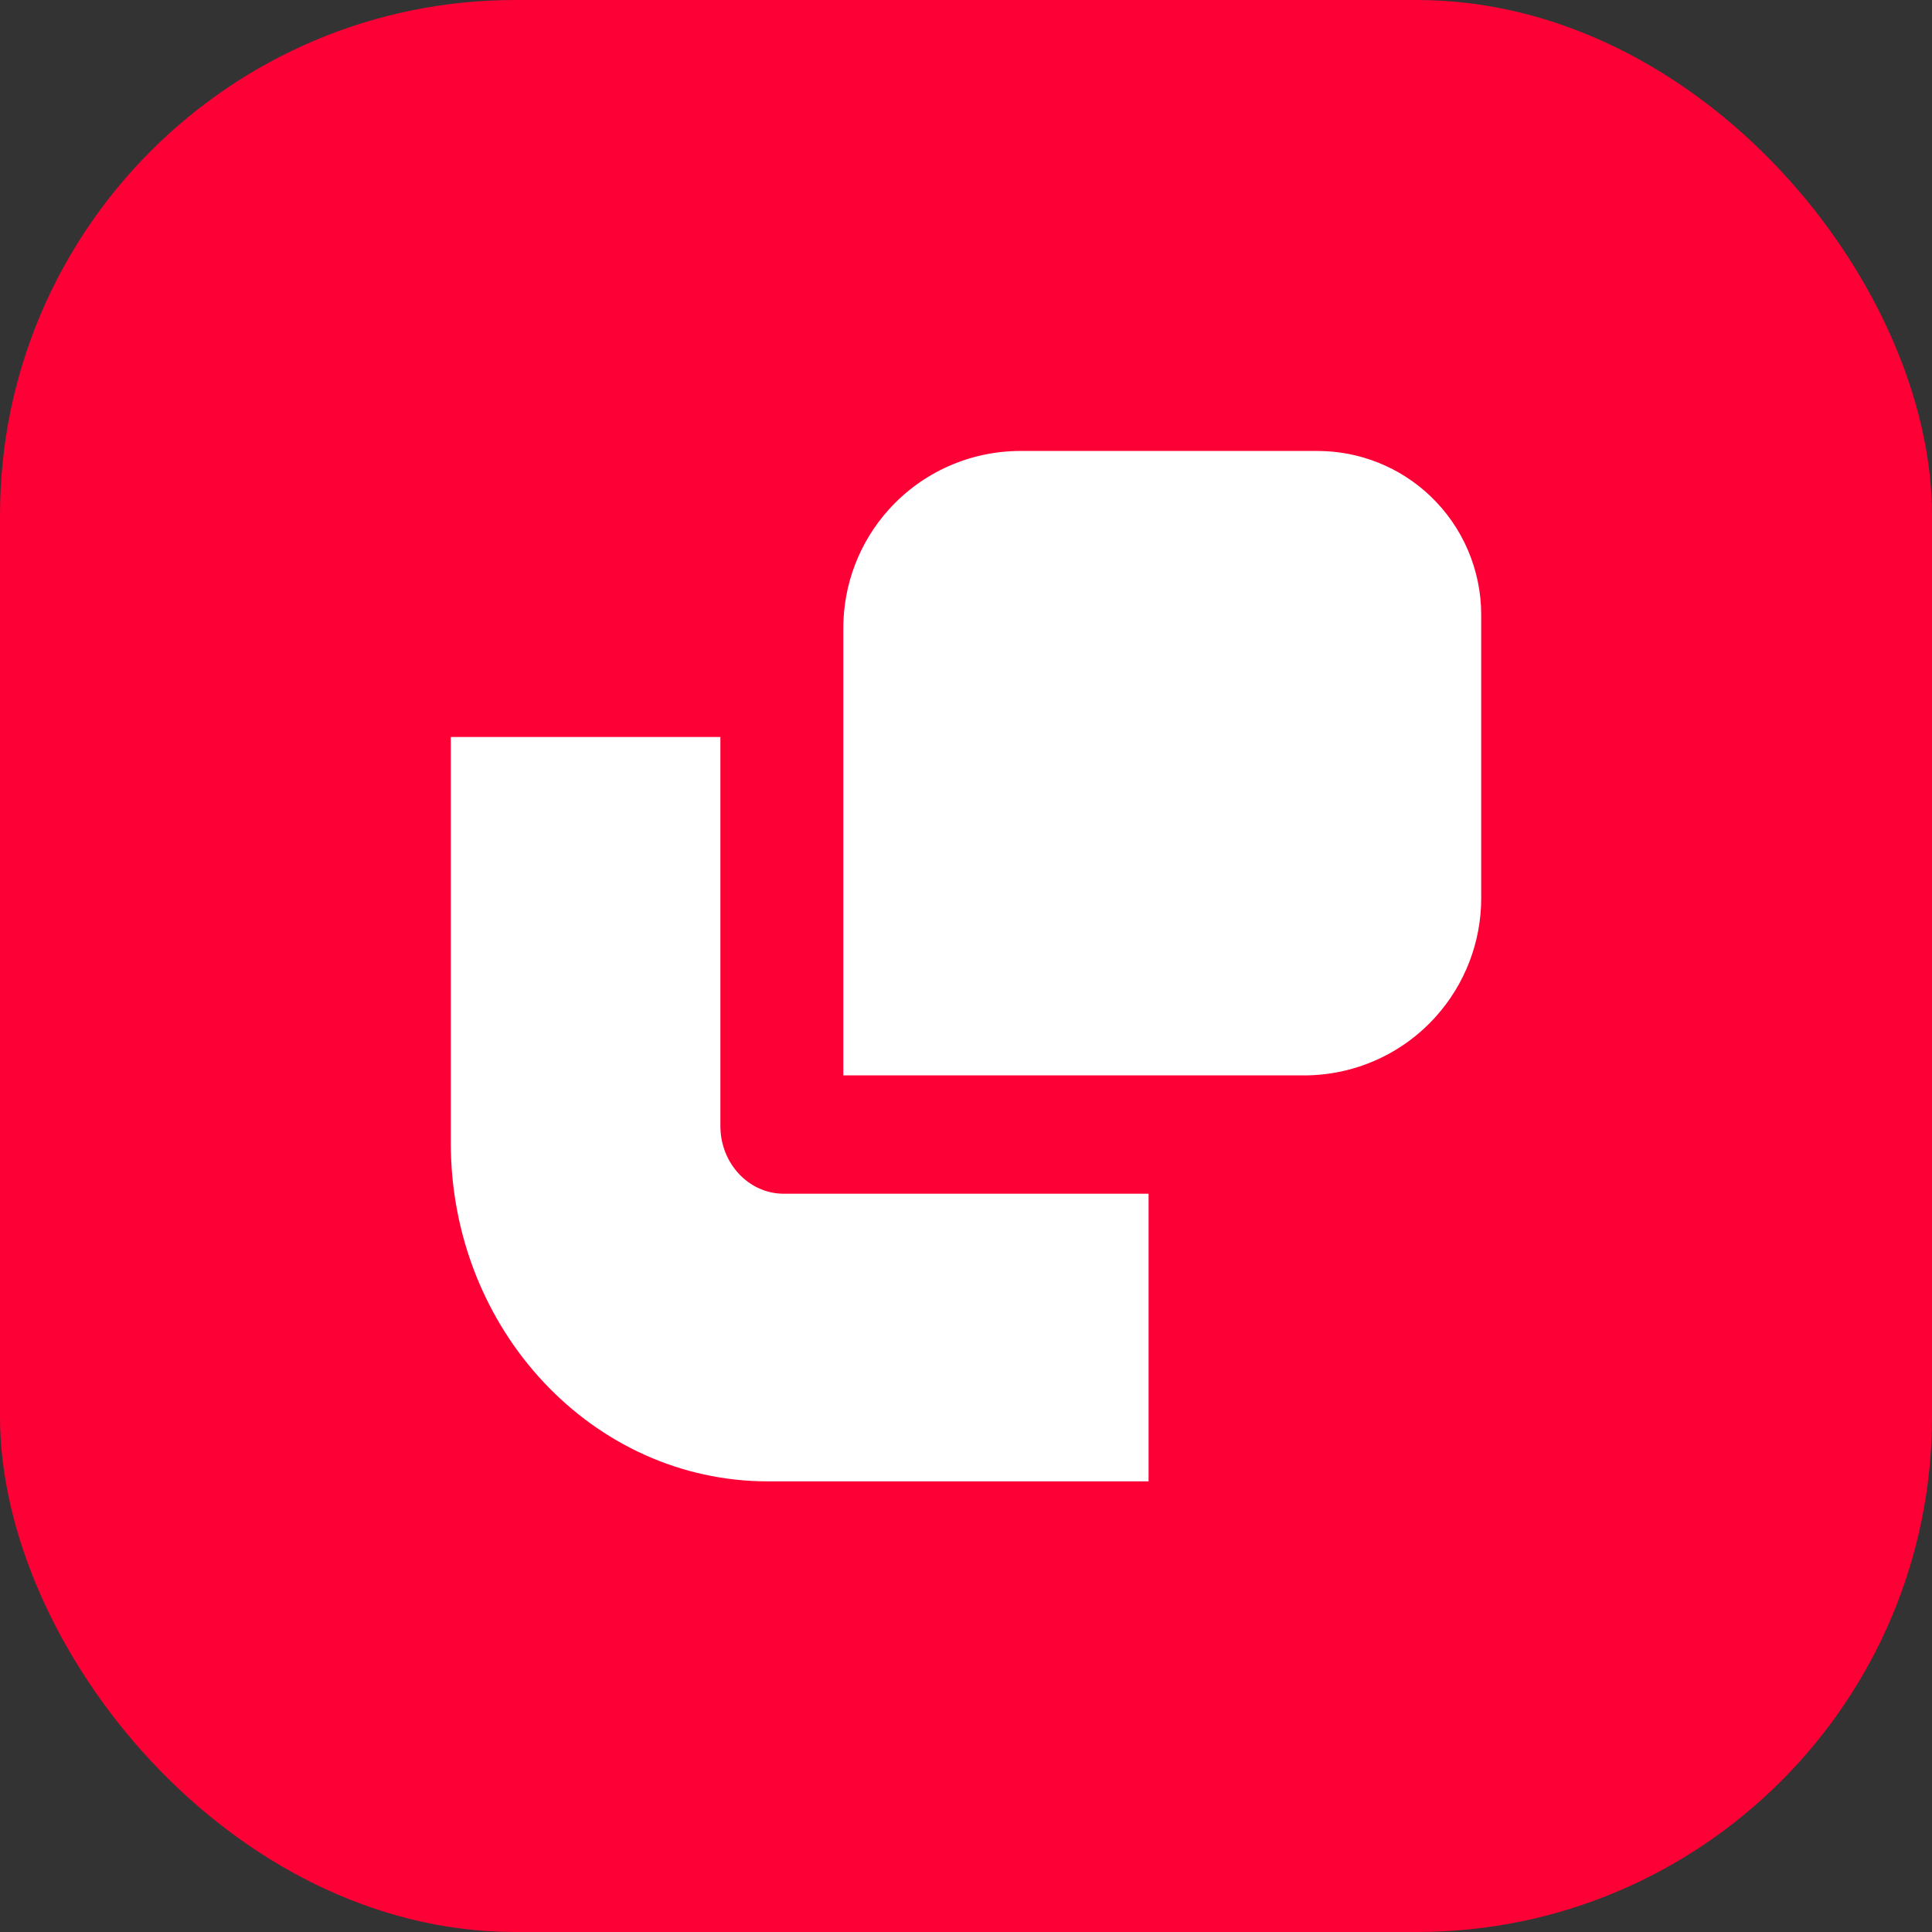 <svg width="24" height="24" viewBox="0 0 24 24" fill="none" xmlns="http://www.w3.org/2000/svg">
<rect x="0" y="0" width="24" height="24" fill="#333333" stroke="none"/>
<rect width="24" height="24" rx="6.4" fill="#FD0036"/>
<path d="M8.949 9.155H5.6V14.198C5.6 16.52 7.364 18.402 9.54 18.402H14.268V14.829H9.737C9.302 14.829 8.949 14.453 8.949 13.988V9.155Z" fill="white"/>
<path d="M10.476 13.359V7.802C10.476 7.259 10.676 6.736 11.039 6.332C11.456 5.867 12.052 5.602 12.676 5.602H16.366C16.889 5.602 17.392 5.803 17.77 6.164C18.172 6.548 18.4 7.08 18.4 7.636V11.159C18.4 11.701 18.199 12.225 17.836 12.629C17.419 13.094 16.824 13.359 16.199 13.359H10.476Z" fill="white"/>
</svg>
